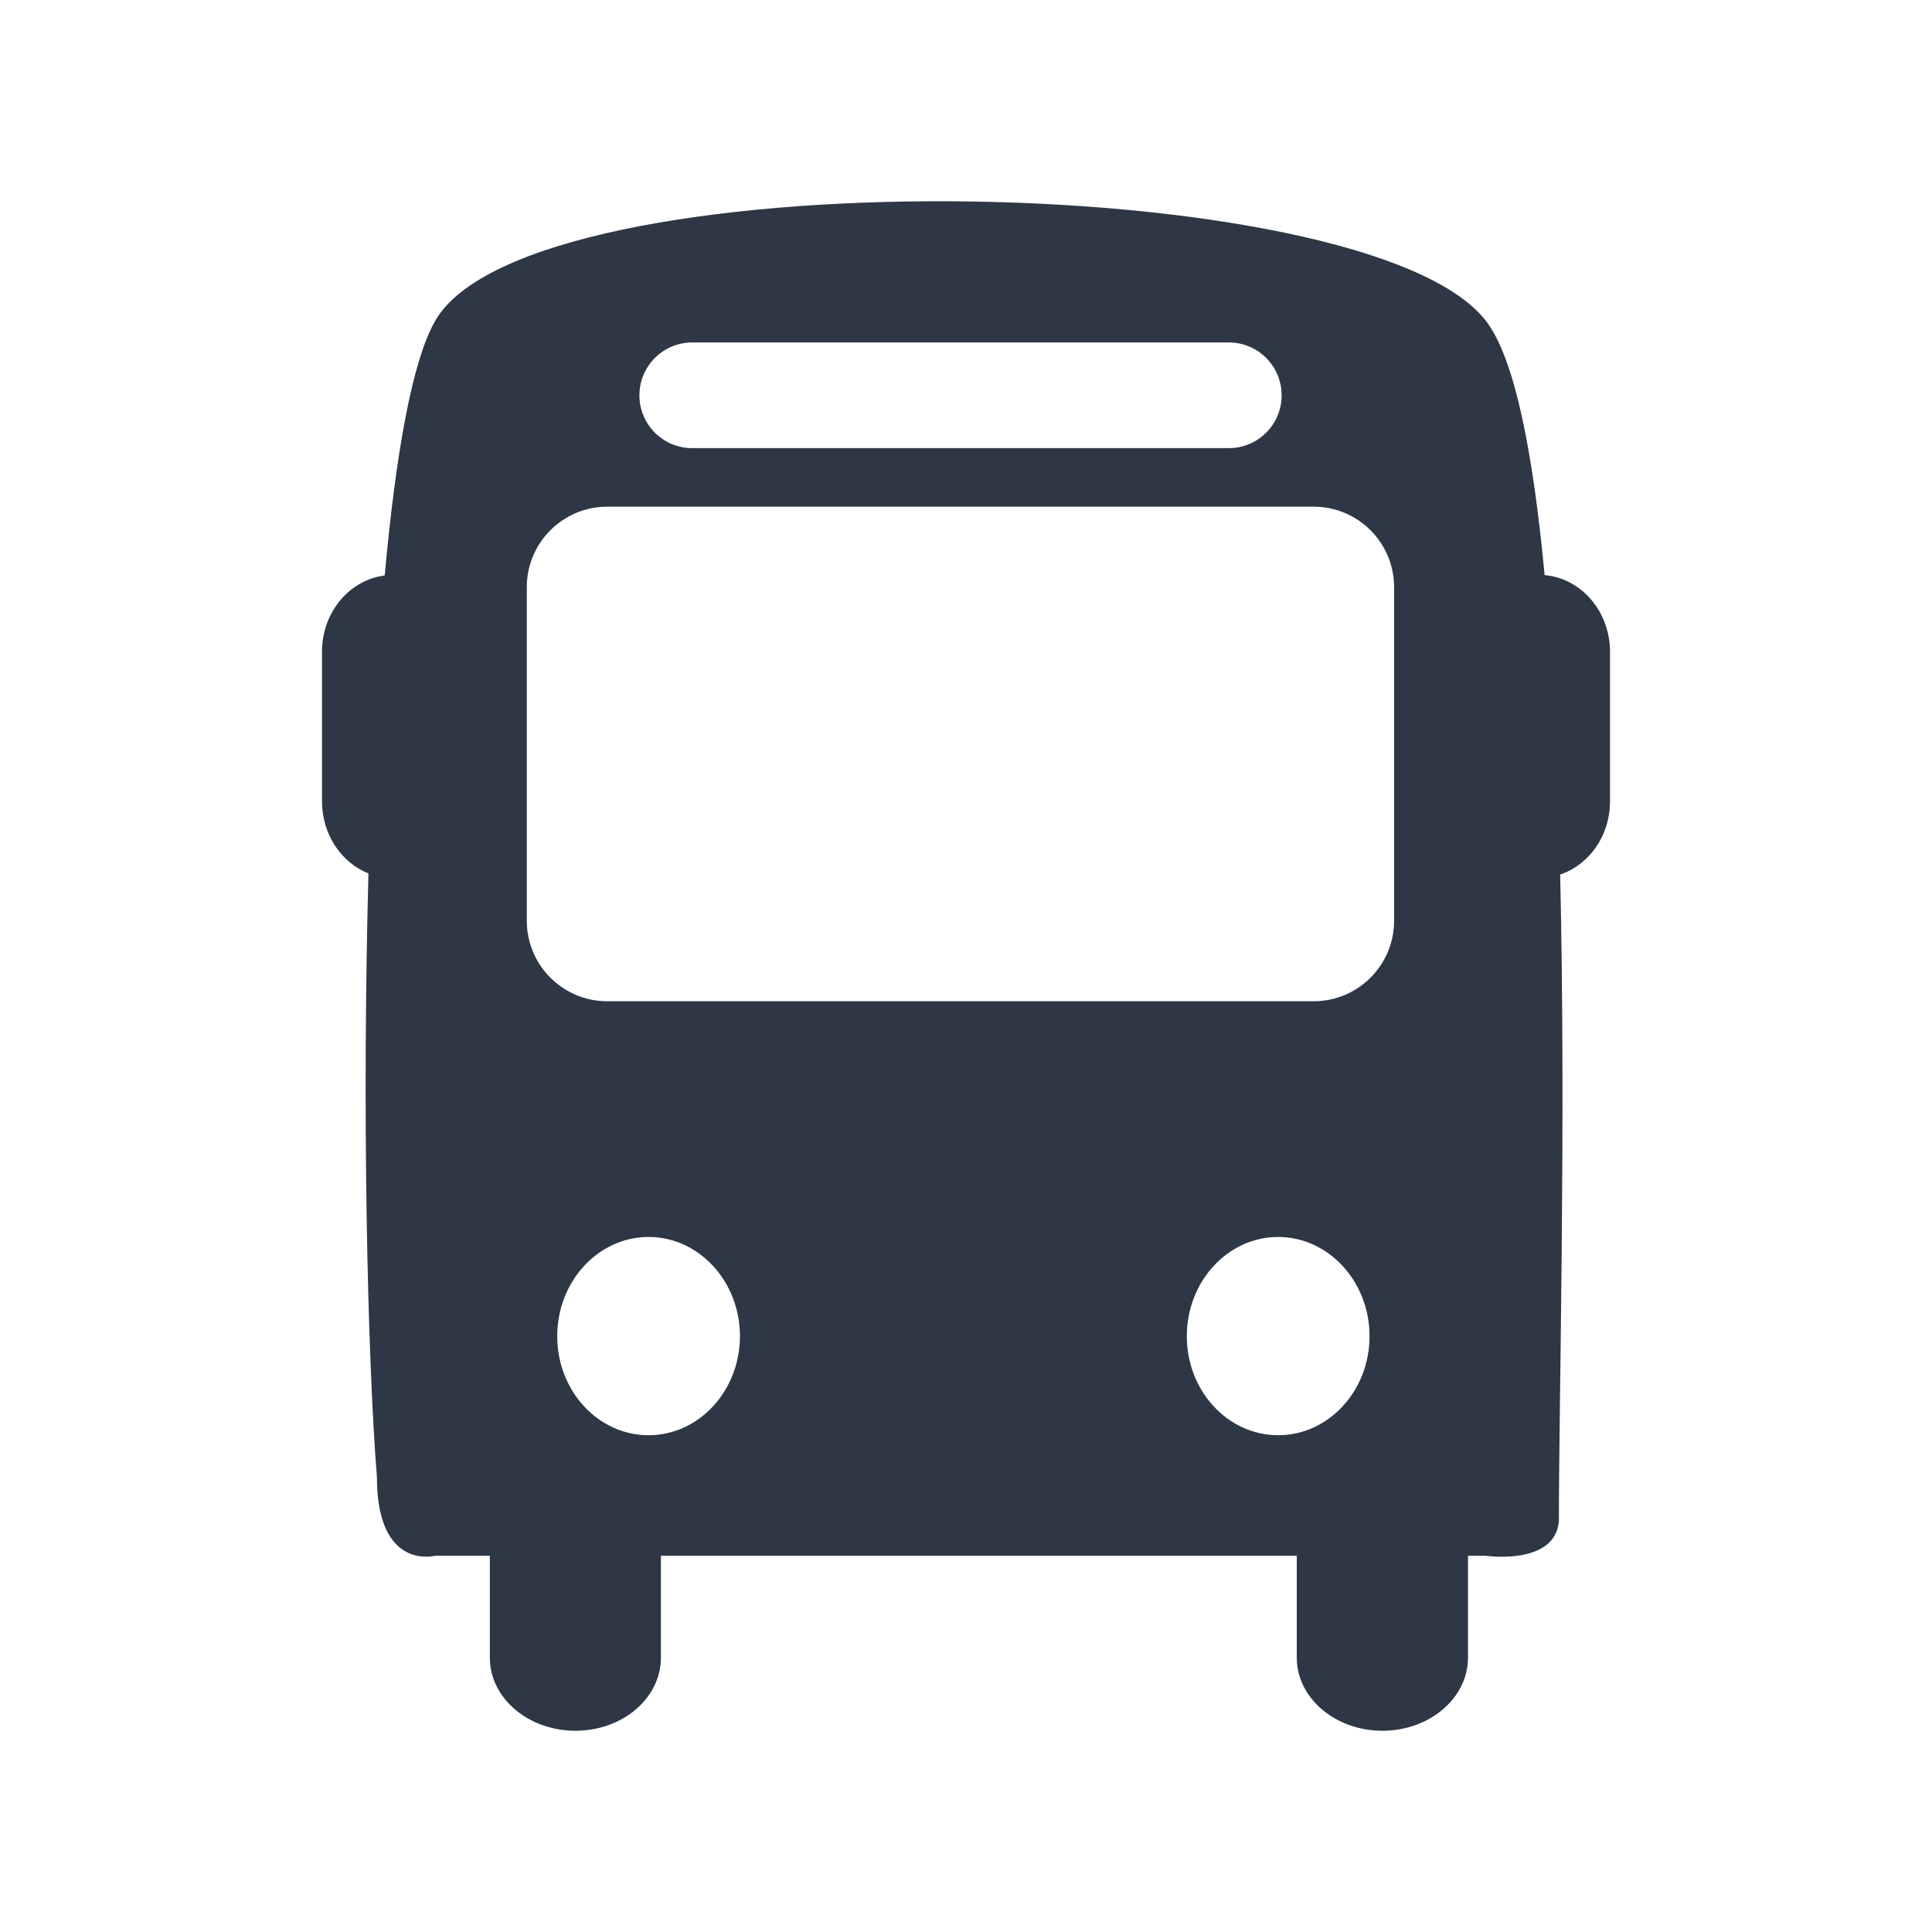 <svg width="24" height="24" viewBox="0 0 24 24" fill="none" xmlns="http://www.w3.org/2000/svg">
<path d="M19.188 7.144C19.045 5.629 18.818 4.447 18.457 3.984C16.975 2.075 6.584 1.937 5.407 3.984C5.117 4.486 4.914 5.662 4.779 7.149C4.342 7.203 4 7.605 4 8.096V9.954C4 10.366 4.24 10.716 4.577 10.85C4.498 13.778 4.562 16.83 4.682 18.347C4.682 19.52 5.406 19.326 5.406 19.326H6.085V20.592C6.085 21.094 6.561 21.5 7.147 21.5C7.736 21.5 8.21 21.094 8.21 20.592V19.326H16.109V20.592C16.109 21.094 16.587 21.5 17.172 21.5C17.759 21.5 18.236 21.094 18.236 20.592V19.326H18.457C18.457 19.326 19.311 19.452 19.365 18.901C19.365 17.388 19.454 14.032 19.381 10.864C19.74 10.742 20 10.385 20 9.954V8.095C19.999 7.593 19.641 7.184 19.188 7.144ZM7.943 4.911C7.943 4.548 8.237 4.254 8.599 4.254H15.265C15.627 4.254 15.921 4.548 15.921 4.911C15.921 5.273 15.627 5.567 15.265 5.567H8.599C8.237 5.567 7.943 5.273 7.943 4.911ZM8.057 17.829C7.43 17.829 6.922 17.278 6.922 16.599C6.922 15.919 7.43 15.366 8.057 15.366C8.683 15.366 9.192 15.919 9.192 16.599C9.191 17.278 8.682 17.829 8.057 17.829ZM15.878 17.829C15.252 17.829 14.743 17.278 14.743 16.599C14.743 15.919 15.251 15.366 15.878 15.366C16.503 15.366 17.013 15.919 17.013 16.599C17.013 17.278 16.503 17.829 15.878 17.829ZM12.5 12.438H7.544C6.992 12.438 6.544 11.99 6.544 11.438V7.294C6.544 6.742 6.992 6.294 7.544 6.294H16.318C16.87 6.294 17.318 6.742 17.318 7.294V11.438C17.318 11.99 16.87 12.438 16.318 12.438H12.5Z" fill="#2D3745"/>
</svg>
